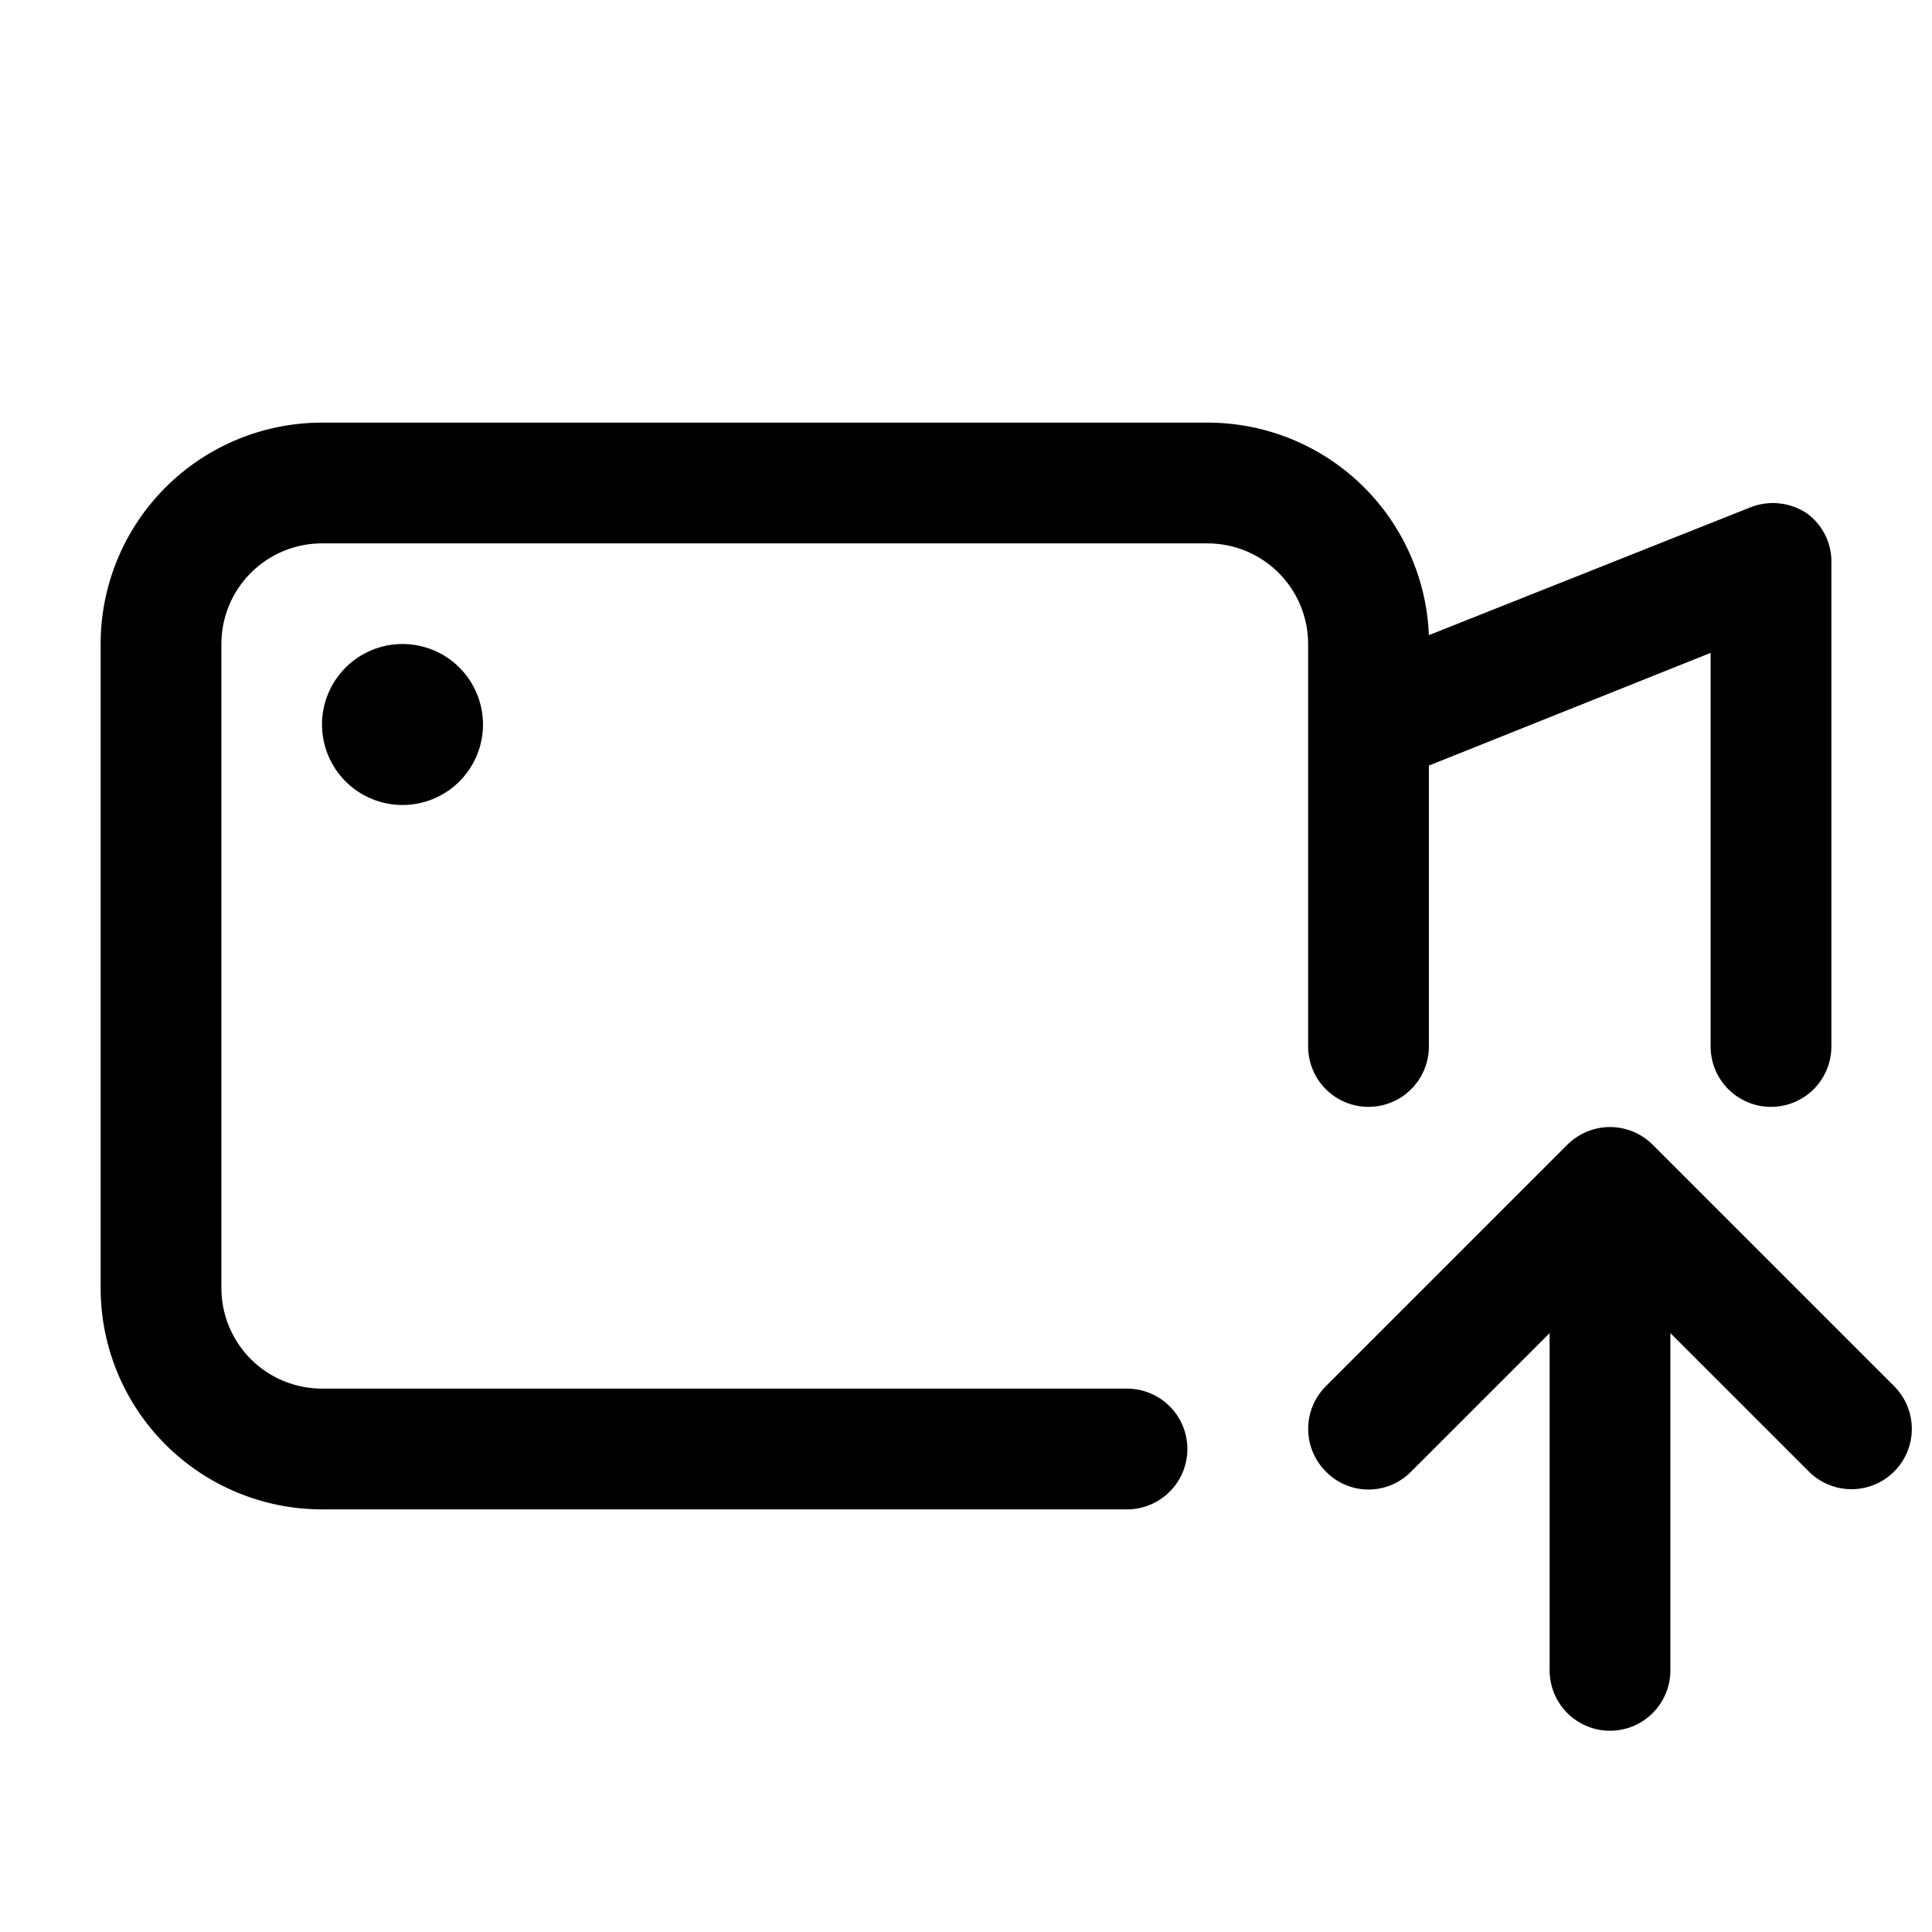 <svg viewBox="0 0 512 512" fill="currentColor" xmlns="http://www.w3.org/2000/svg">
<path fill-rule="evenodd" d="M501.973 389.973C498.973 392.97 494.907 394.653 490.667 394.653C486.427 394.653 482.36 392.97 479.36 389.973L442.667 353.28V442.667C442.667 446.91 440.981 450.98 437.98 453.98C434.98 456.981 430.91 458.667 426.667 458.667C422.423 458.667 418.354 456.981 415.353 453.98C412.352 450.98 410.667 446.91 410.667 442.667V353.28L373.973 389.973C372.503 391.483 370.744 392.683 368.803 393.502C366.861 394.321 364.774 394.743 362.667 394.743C360.559 394.743 358.473 394.321 356.531 393.502C354.589 392.683 352.831 391.483 351.36 389.973C348.364 386.973 346.681 382.907 346.681 378.667C346.681 374.427 348.364 370.36 351.36 367.36L415.36 303.36C418.36 300.364 422.427 298.681 426.667 298.681C430.907 298.681 434.973 300.364 437.973 303.36L501.973 367.36C504.97 370.36 506.653 374.427 506.653 378.667C506.653 382.907 504.97 386.973 501.973 389.973Z" />
<path fill-rule="evenodd" d="M485.333 149.333V277.333C485.333 281.577 483.648 285.646 480.647 288.647C477.647 291.648 473.577 293.333 469.333 293.333C465.09 293.333 461.02 291.648 458.02 288.647C455.019 285.646 453.333 281.577 453.333 277.333V173.013L378.667 202.88V277.333C378.667 281.577 376.981 285.646 373.98 288.647C370.98 291.648 366.91 293.333 362.667 293.333C358.423 293.333 354.354 291.648 351.353 288.647C348.352 285.646 346.667 281.577 346.667 277.333V170.667C346.667 163.594 343.857 156.811 338.856 151.811C333.855 146.81 327.073 144 320 144H85.333C78.261 144 71.478 146.81 66.477 151.811C61.476 156.811 58.667 163.594 58.667 170.667V341.333C58.667 348.406 61.476 355.189 66.477 360.19C71.478 365.191 78.261 368 85.333 368H298.667C302.91 368 306.98 369.686 309.98 372.686C312.981 375.687 314.667 379.757 314.667 384C314.667 388.243 312.981 392.313 309.98 395.314C306.98 398.314 302.91 400 298.667 400H85.333C69.774 400 54.852 393.819 43.85 382.817C32.848 371.815 26.667 356.893 26.667 341.333V170.667C26.667 155.107 32.848 140.185 43.85 129.183C54.852 118.181 69.774 112 85.333 112H320C335.161 111.988 349.739 117.846 360.676 128.345C371.613 138.845 378.06 153.171 378.667 168.32L464 134.4C466.442 133.458 469.076 133.121 471.676 133.418C474.277 133.716 476.767 134.638 478.933 136.107C480.993 137.627 482.651 139.626 483.766 141.93C484.881 144.234 485.419 146.775 485.333 149.333Z" />
<path fill-rule="evenodd" d="M106.667 213.333C112.325 213.333 117.751 211.086 121.752 207.085C125.752 203.084 128 197.658 128 192C128 186.342 125.752 180.916 121.752 176.915C117.751 172.914 112.325 170.667 106.667 170.667C101.009 170.667 95.583 172.914 91.582 176.915C87.581 180.916 85.333 186.342 85.333 192C85.333 197.658 87.581 203.084 91.582 207.085C95.583 211.086 101.009 213.333 106.667 213.333Z" />
</svg>
